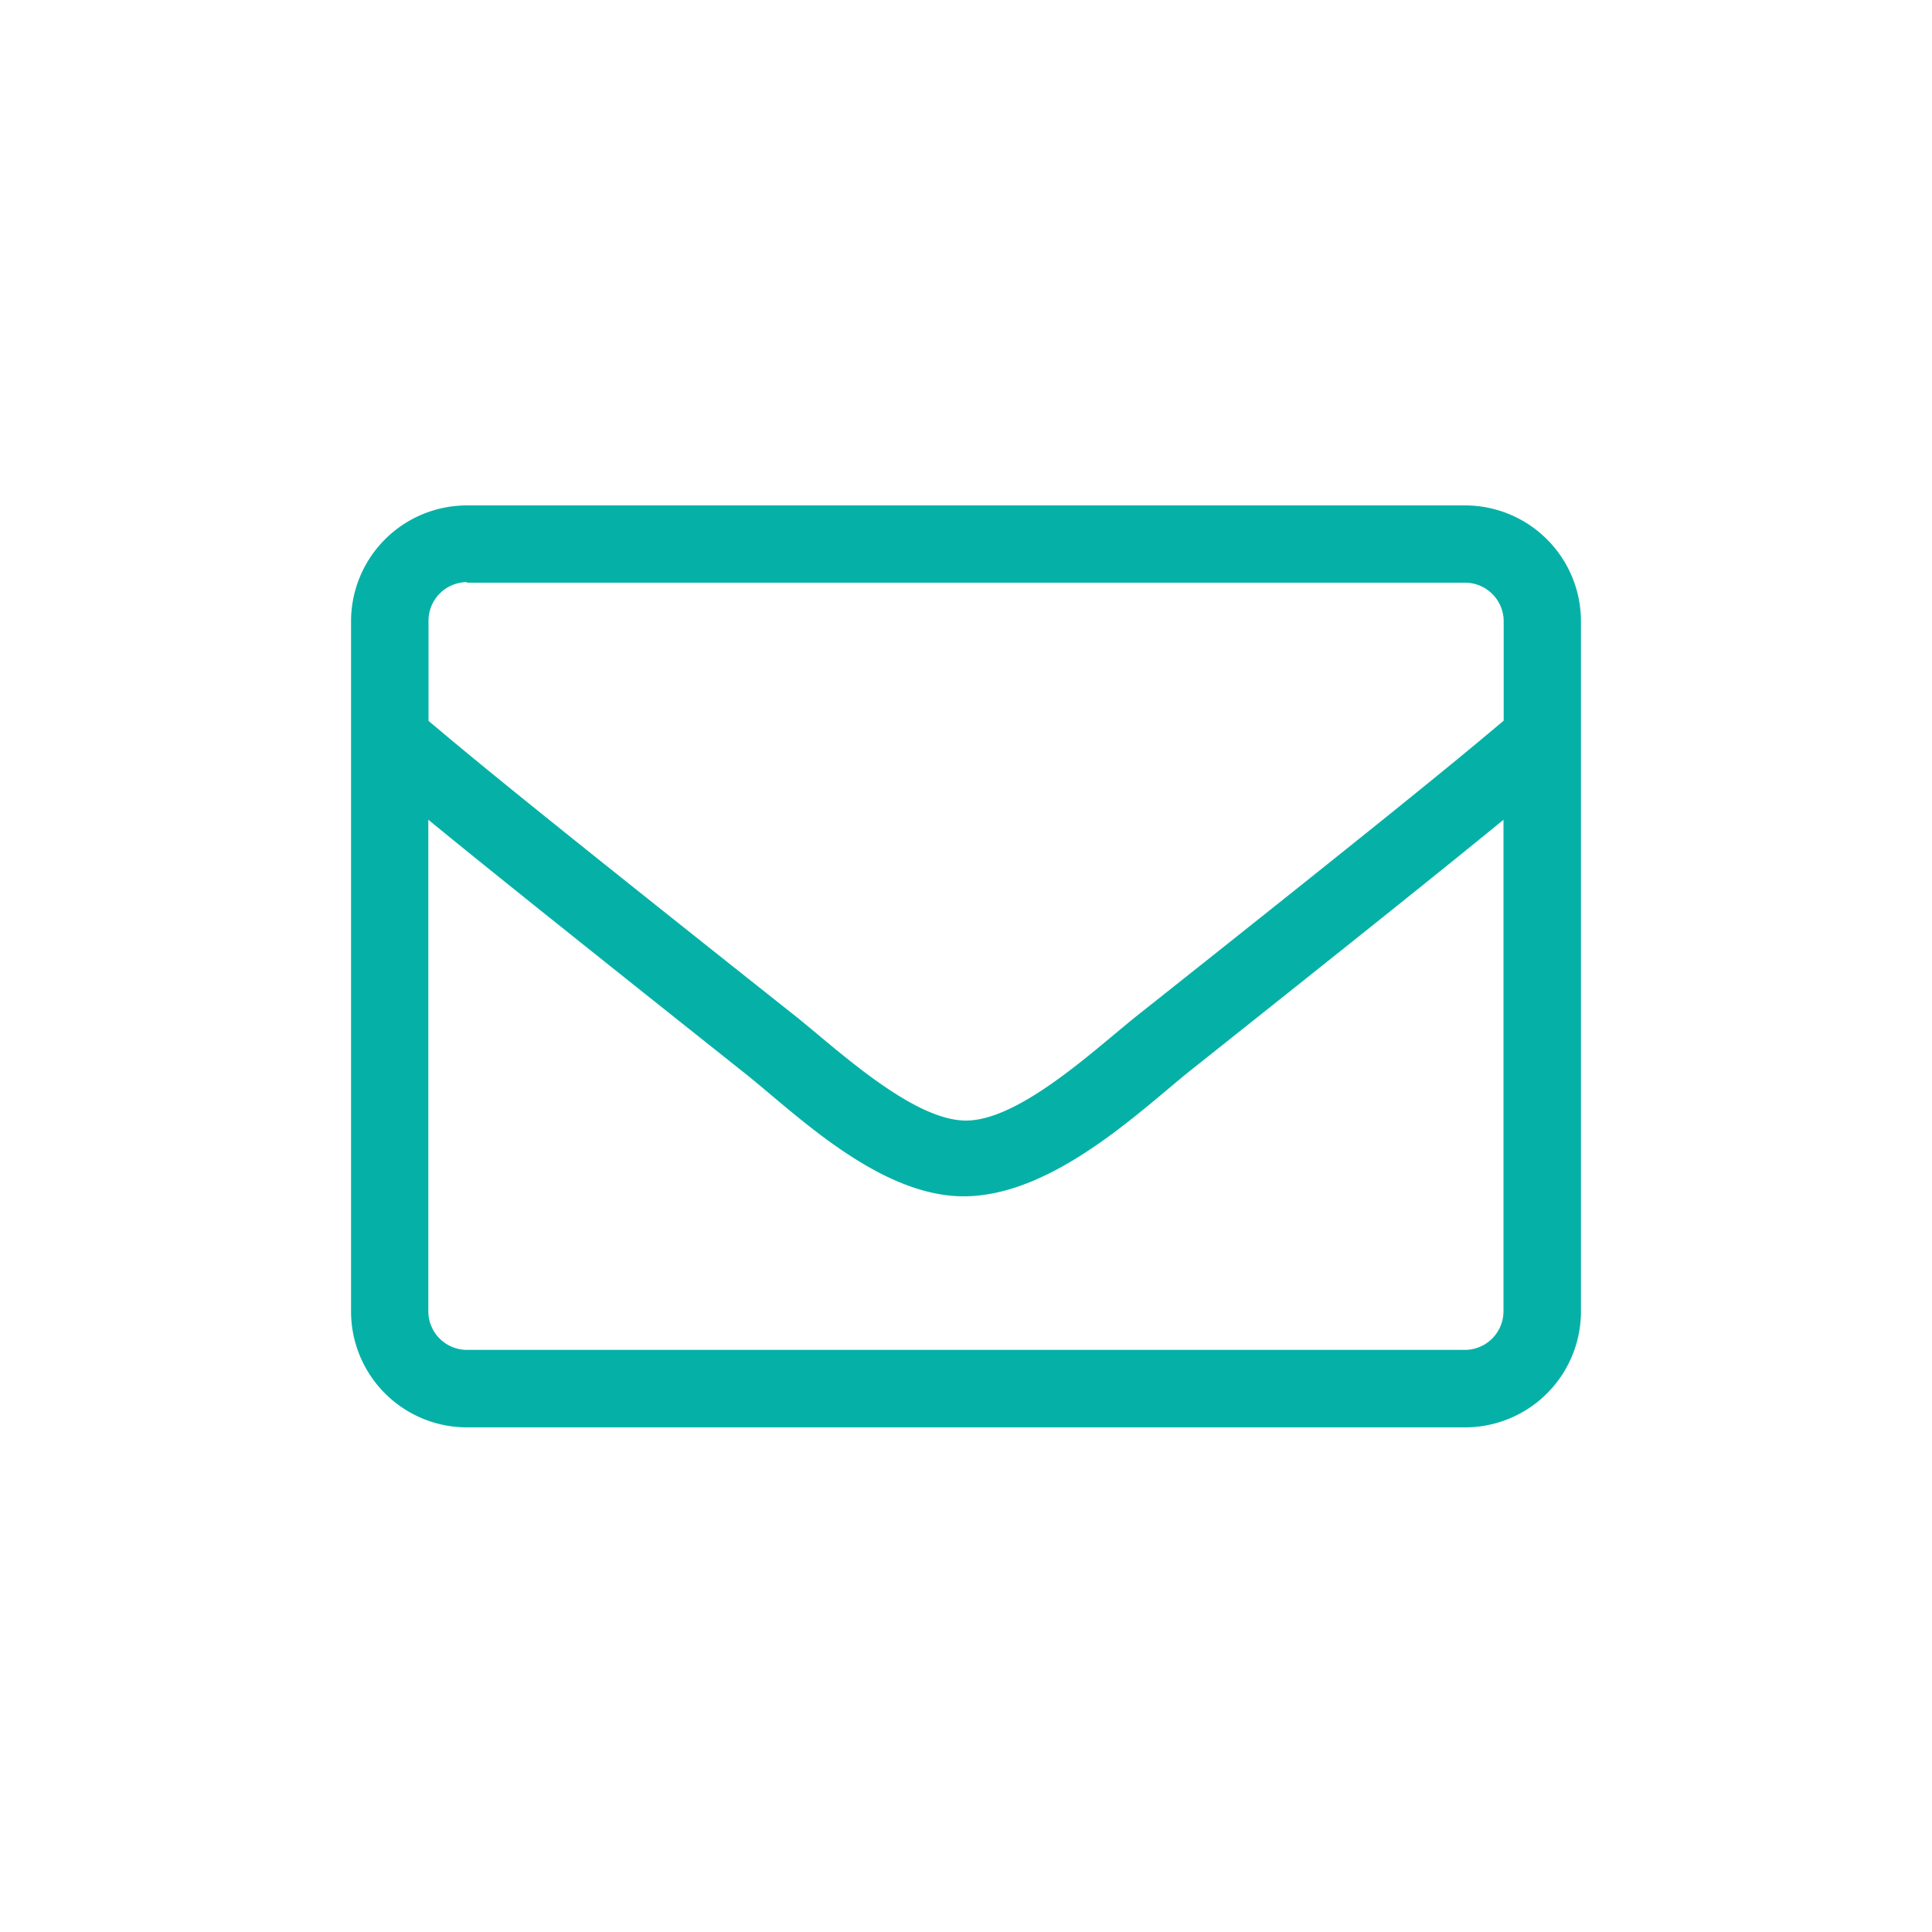 <svg id="Layer_1" data-name="Layer 1" xmlns="http://www.w3.org/2000/svg" viewBox="0 0 100 100"><defs><style>.cls-1{fill:#05b1a7;}</style></defs><title>Contact Icons</title><path class="cls-1" d="M75.83,26.16H24.17a6,6,0,0,0-6,6V67.88a6,6,0,0,0,6,6H75.83a6,6,0,0,0,6-6V32.12A6,6,0,0,0,75.83,26.16Zm-51.66,4H75.83a2,2,0,0,1,2,2v5.14c-2.72,2.3-6.61,5.46-18.71,15.06C57,54,52.88,58,50,58s-7-4-9.11-5.63c-12.1-9.6-16-12.76-18.71-15.06V32.12A2,2,0,0,1,24.17,30.13ZM75.83,69.87H24.17a2,2,0,0,1-2-2V42.43c2.83,2.32,7.31,5.91,16.23,13C41,57.46,45.46,62,50,61.92s9-4.41,11.59-6.49c8.92-7.09,13.4-10.68,16.23-13V67.88A2,2,0,0,1,75.83,69.87Z"/></svg>